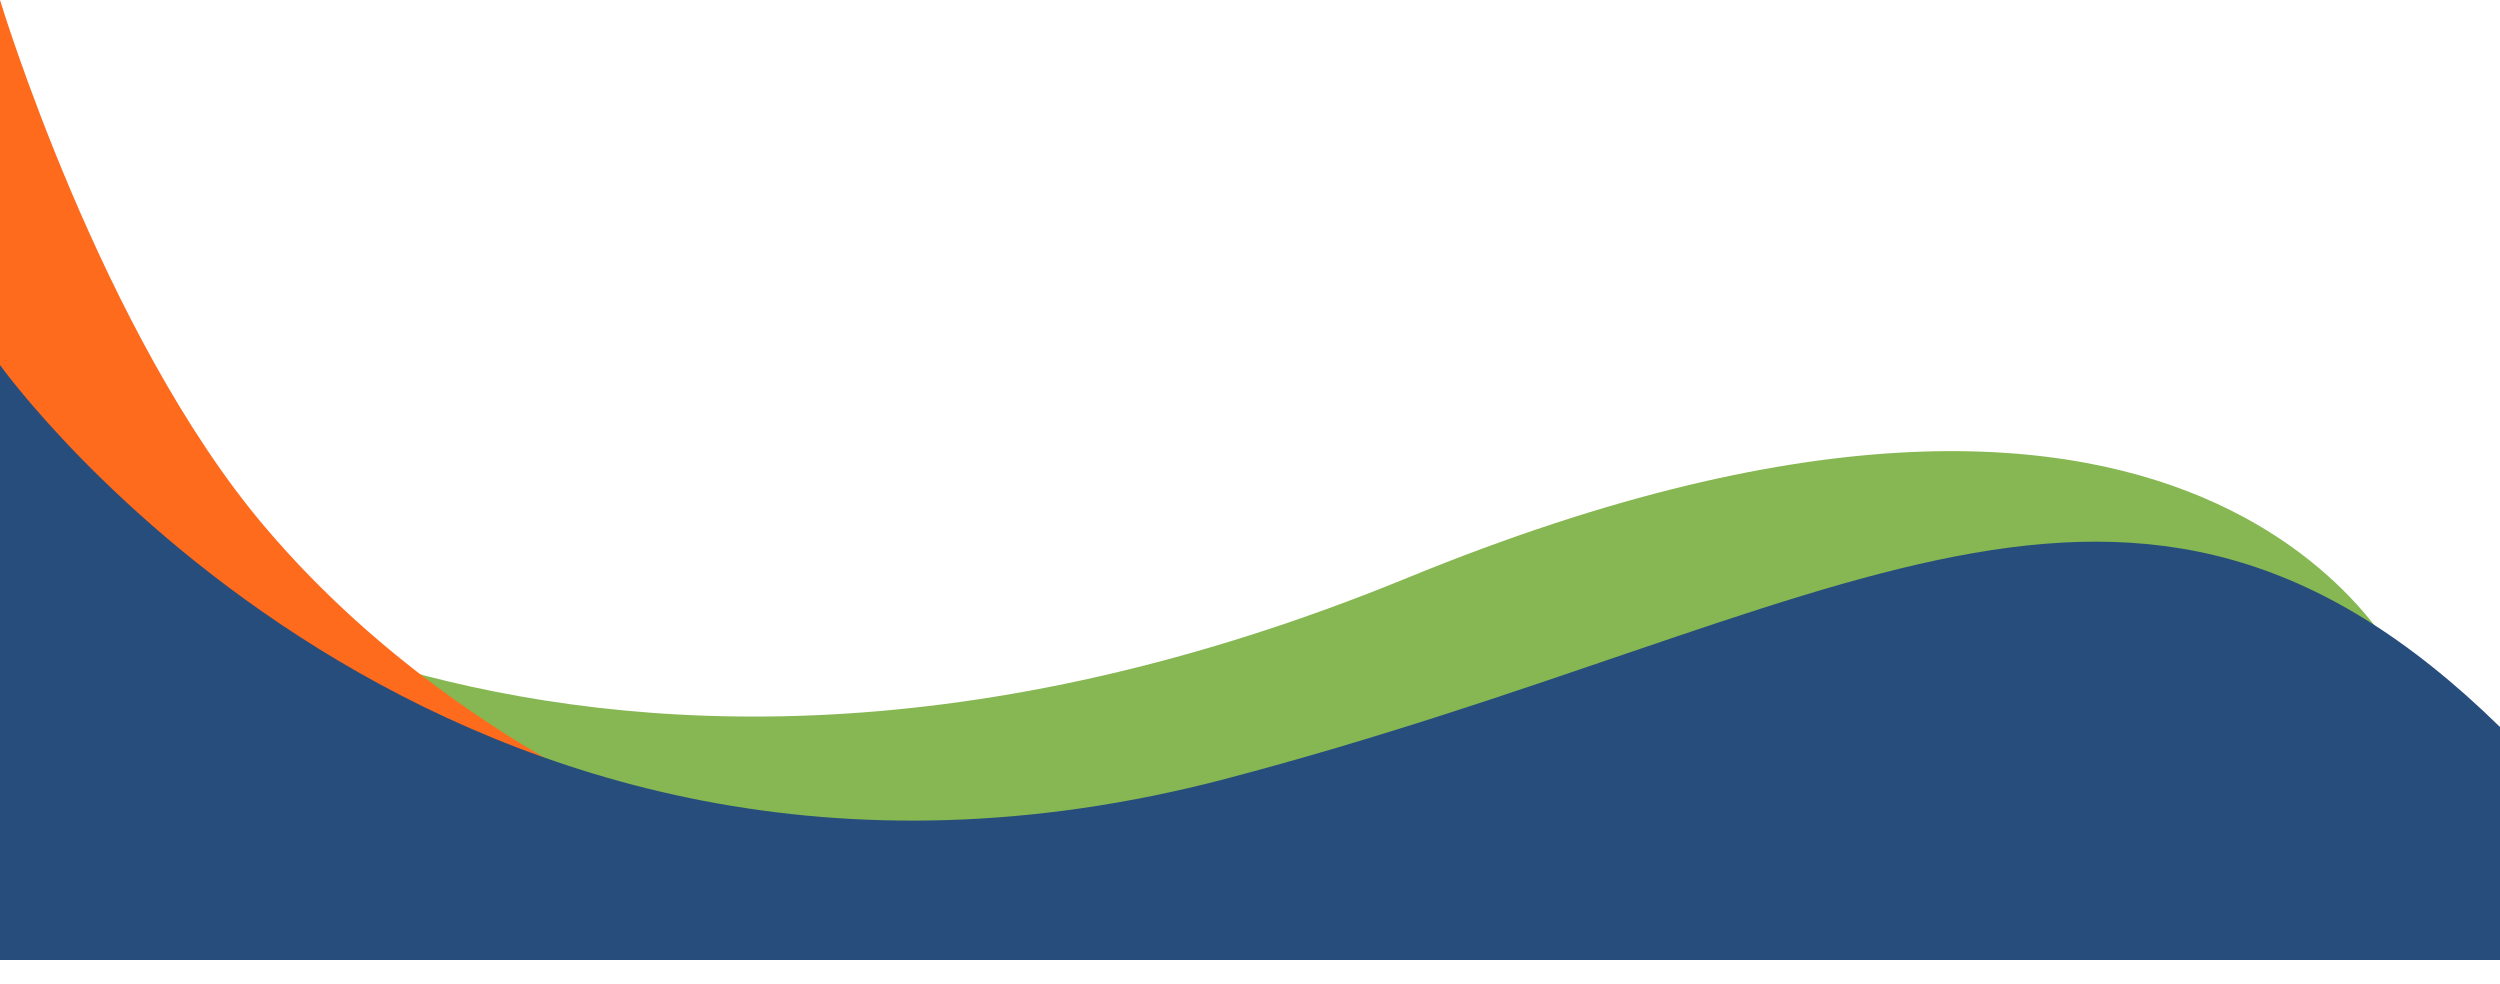 <?xml version="1.0" encoding="UTF-8" standalone="no"?><svg xmlns="http://www.w3.org/2000/svg" xmlns:xlink="http://www.w3.org/1999/xlink" fill="#000000" height="98.4" preserveAspectRatio="xMidYMid meet" version="1" viewBox="0.0 0.0 250.0 98.4" width="250" zoomAndPan="magnify"><g><g id="change1_1"><path d="M4.7,49.6c0,0,49.6,43.6,136,8.2C222.9,24.1,241,68.2,241,68.2L112.4,90.5L18.1,82L4.7,49.6z" fill="#86b752"/></g><g id="change2_1"><path d="M0,0c0,0,10.1,33.4,26.5,52.7c22.9,27,56.1,35.2,56.1,35.2L0,86.1L0,0z" fill="#ff6b1d"/></g><g id="change3_1"><path d="M250,96H0V36.5c0,0,44.2,61.9,122.5,41.4C184.1,61.7,213,36.5,250,72.7L250,96z" fill="#274d7d"/></g></g></svg>